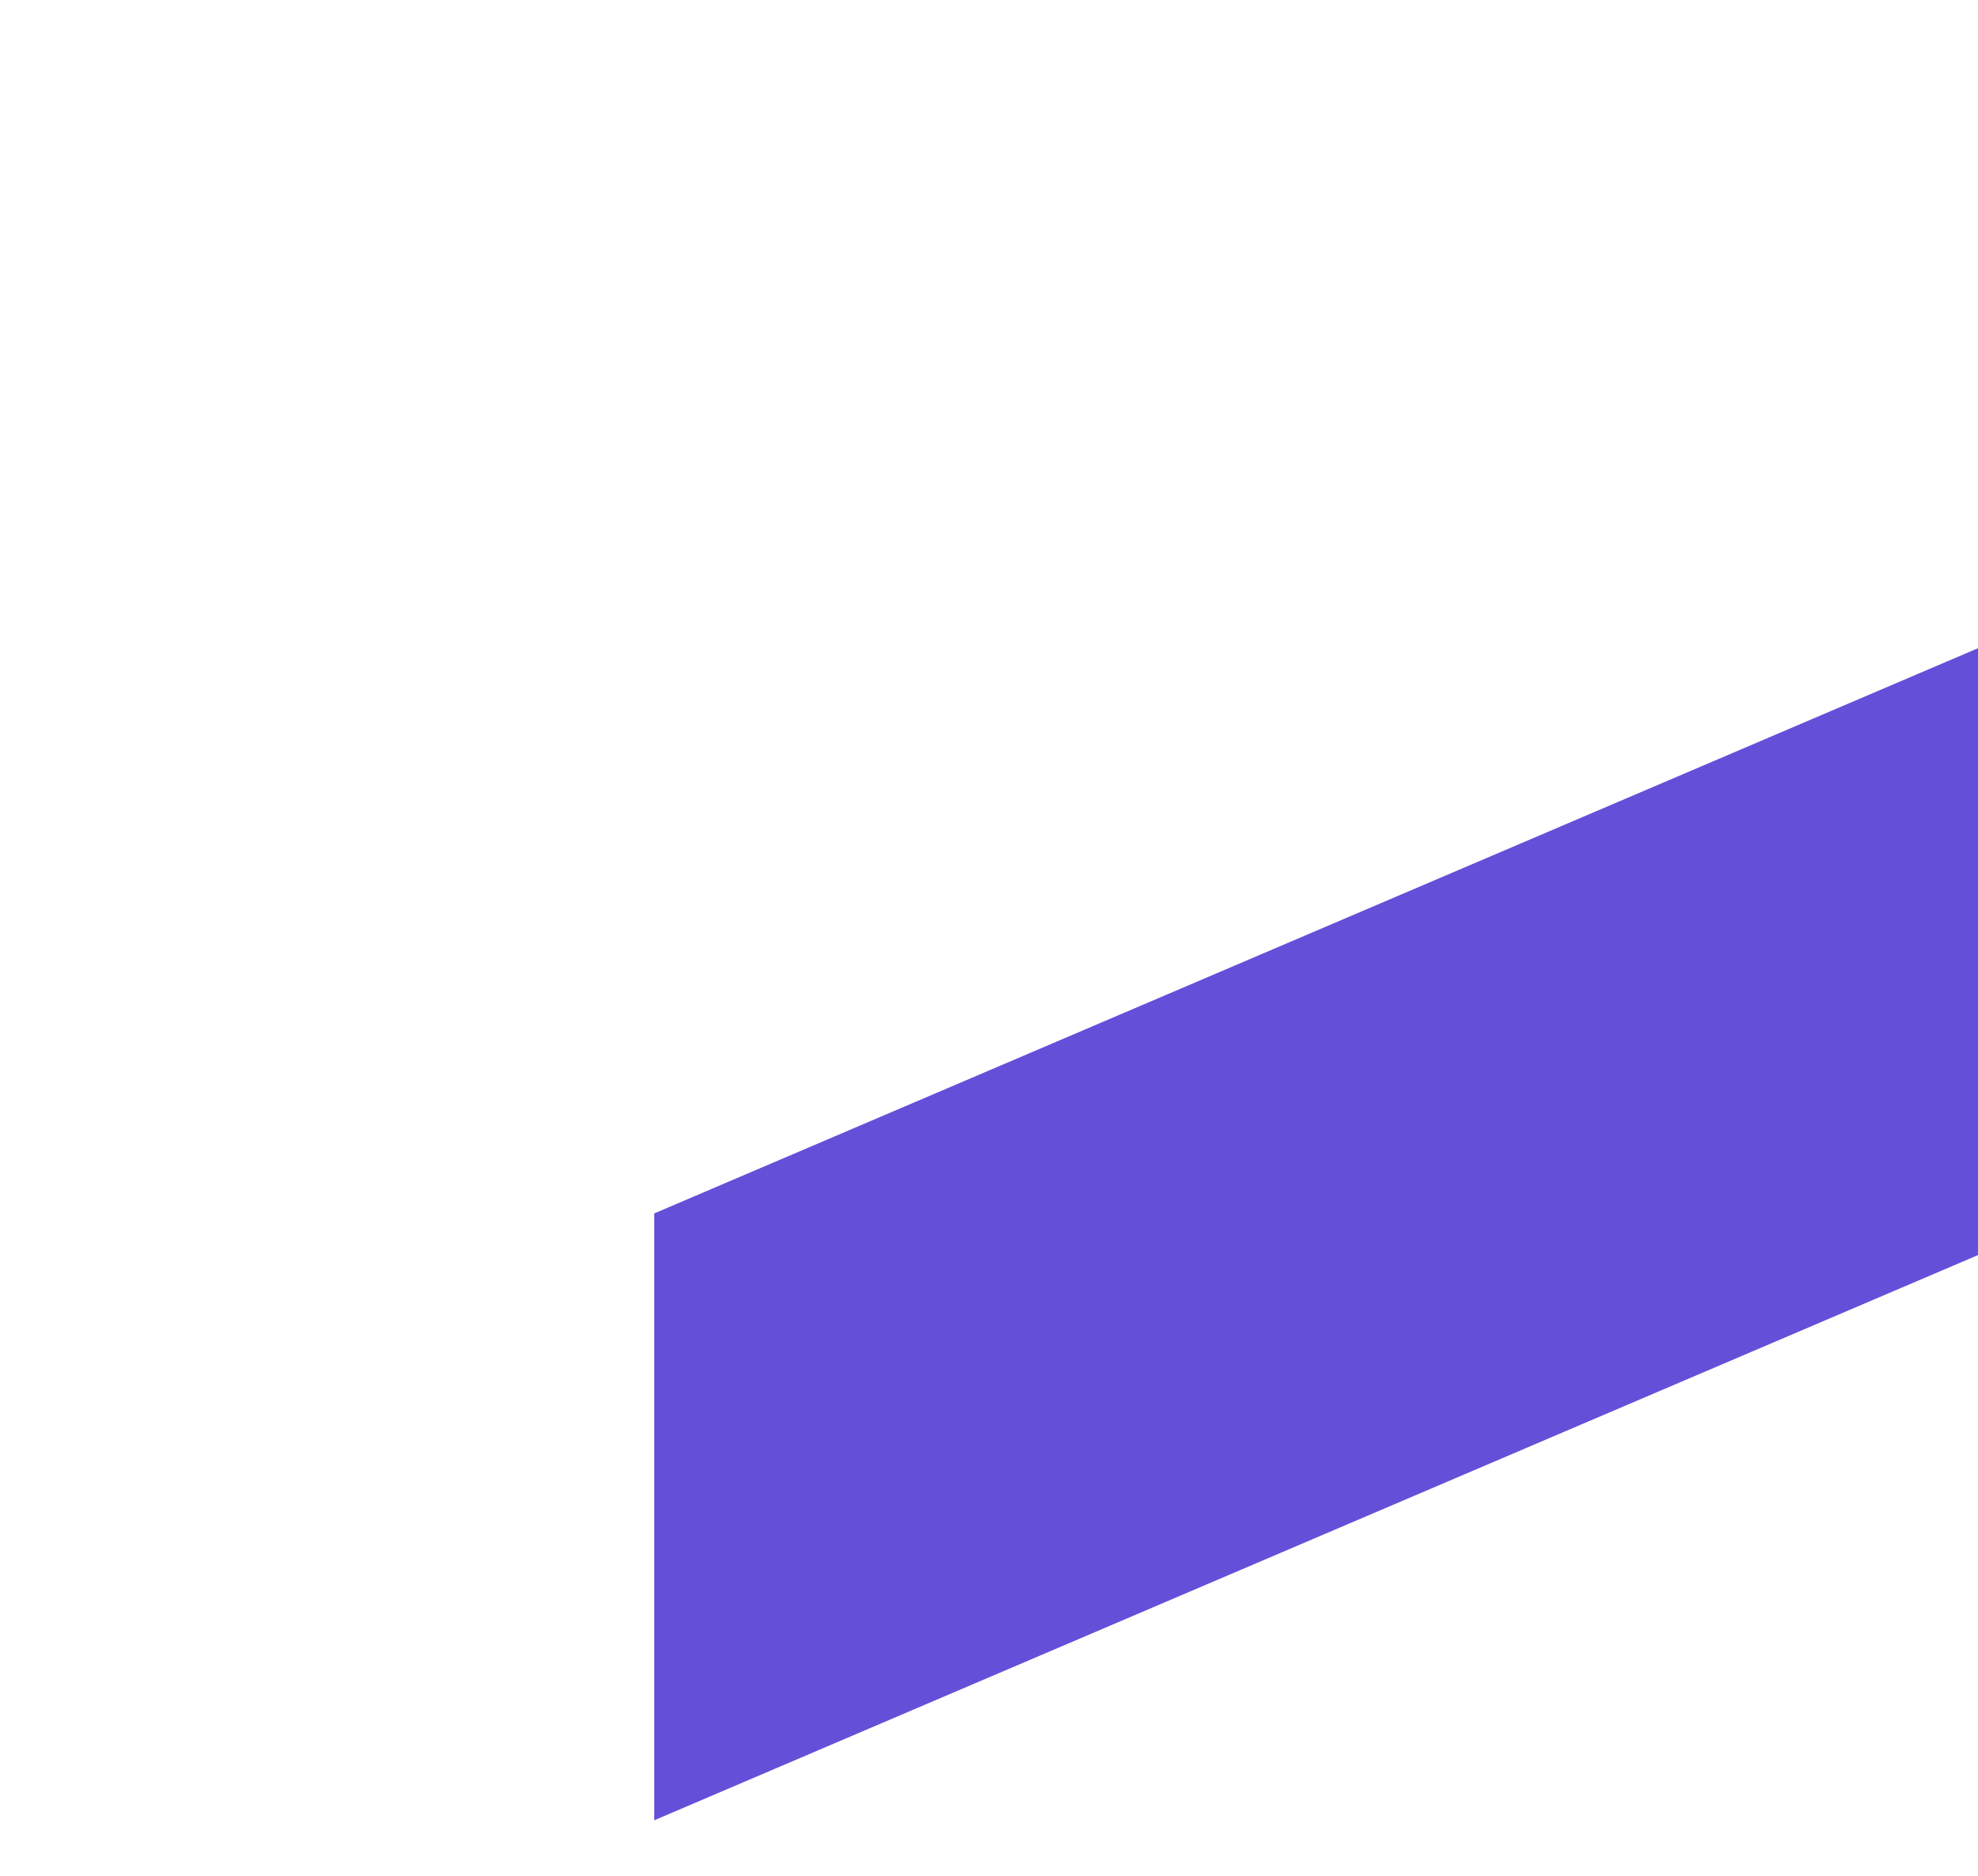 <svg xmlns="http://www.w3.org/2000/svg" width="1082" height="1026" viewBox="0 0 1082 1026" fill="none"><g clip-path="url(#clip0)"><path d="M1783.65 55L357.878 663.733L357.878 995.693L1783.65 386.959L1783.65 55Z" fill="#6450D8"></path></g><defs><clipPath id="clip0"><rect width="1082" height="1026" fill="white"></rect></clipPath></defs></svg>